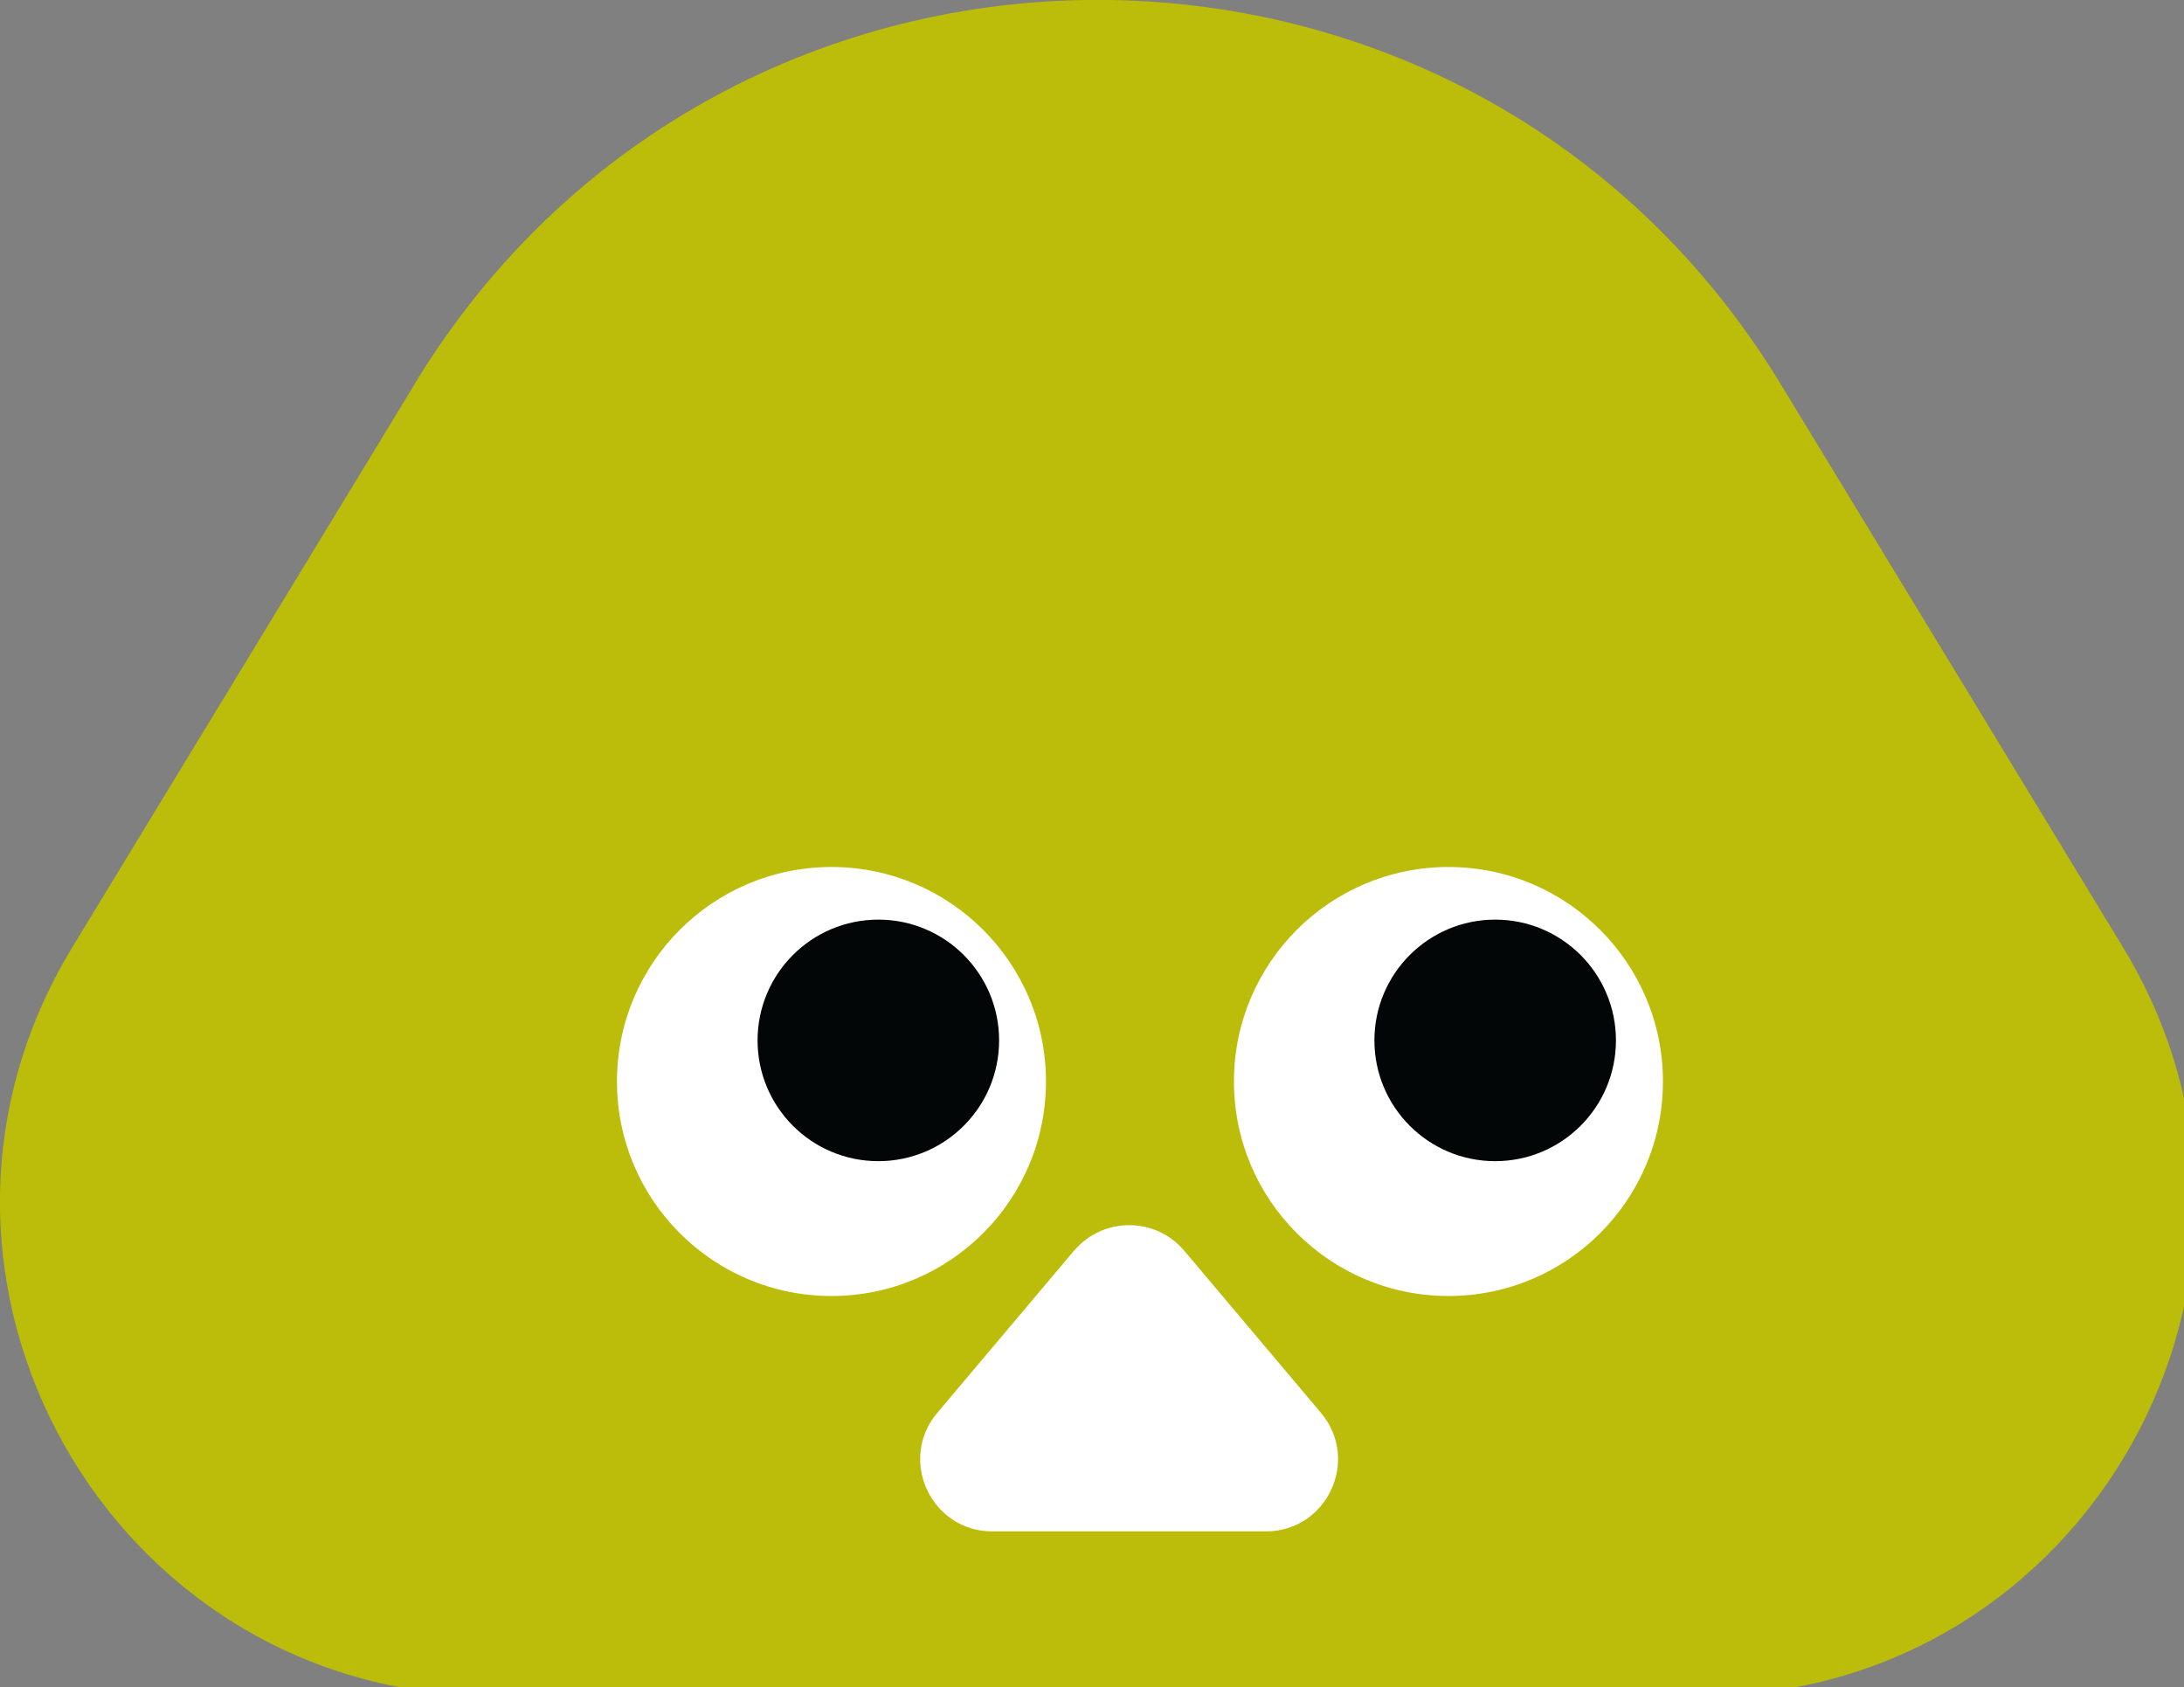 <?xml version="1.0" encoding="UTF-8"?>
<svg id="Layer_2" data-name="Layer 2" xmlns="http://www.w3.org/2000/svg" xmlns:xlink="http://www.w3.org/1999/xlink" viewBox="0 0 154.96 119.69">
  <rect x="0" y="0" width="154.96" height="119.69" fill="#808080" stroke="none"/>
  <defs>
    <style>
      .cls-1 {
        fill: #030606;
      }

      .cls-2 {
        fill: #fff;
      }

      .cls-3 {
        fill: #bcbc0a;
      }
    </style>
    <symbol id="_新規シンボル_5" data-name="新規シンボル 5" viewBox="0 0 163.97 126.65">
      <g>
        <path class="cls-3" d="M30.97,28.69L5.41,70.73c-14.91,24.52,2.75,55.92,31.44,55.92h90.26c28.7,0,46.35-31.39,31.44-55.92l-25.56-42.05c-23.25-38.25-78.77-38.25-102.03,0Z"/>
        <circle class="cls-2" cx="62.1" cy="80.77" r="16.02"/>
        <circle class="cls-1" cx="65.6" cy="77.7" r="9.02"/>
        <circle class="cls-2" cx="108.18" cy="80.77" r="16.02"/>
        <circle class="cls-1" cx="111.67" cy="77.7" r="9.02"/>
        <path class="cls-2" d="M80.21,93.41l-10.21,12.11c-2.95,3.5-.46,8.85,4.12,8.85h20.42c4.58,0,7.07-5.35,4.12-8.85l-10.21-12.11c-2.15-2.55-6.08-2.55-8.23,0Z"/>
      </g>
    </symbol>
  </defs>
  <g id="_レイヤー_1" data-name="レイヤー 1">
    <use width="163.97" height="126.65" transform="scale(.95)" xlink:href="#_新規シンボル_5"/>
  </g>
</svg>
